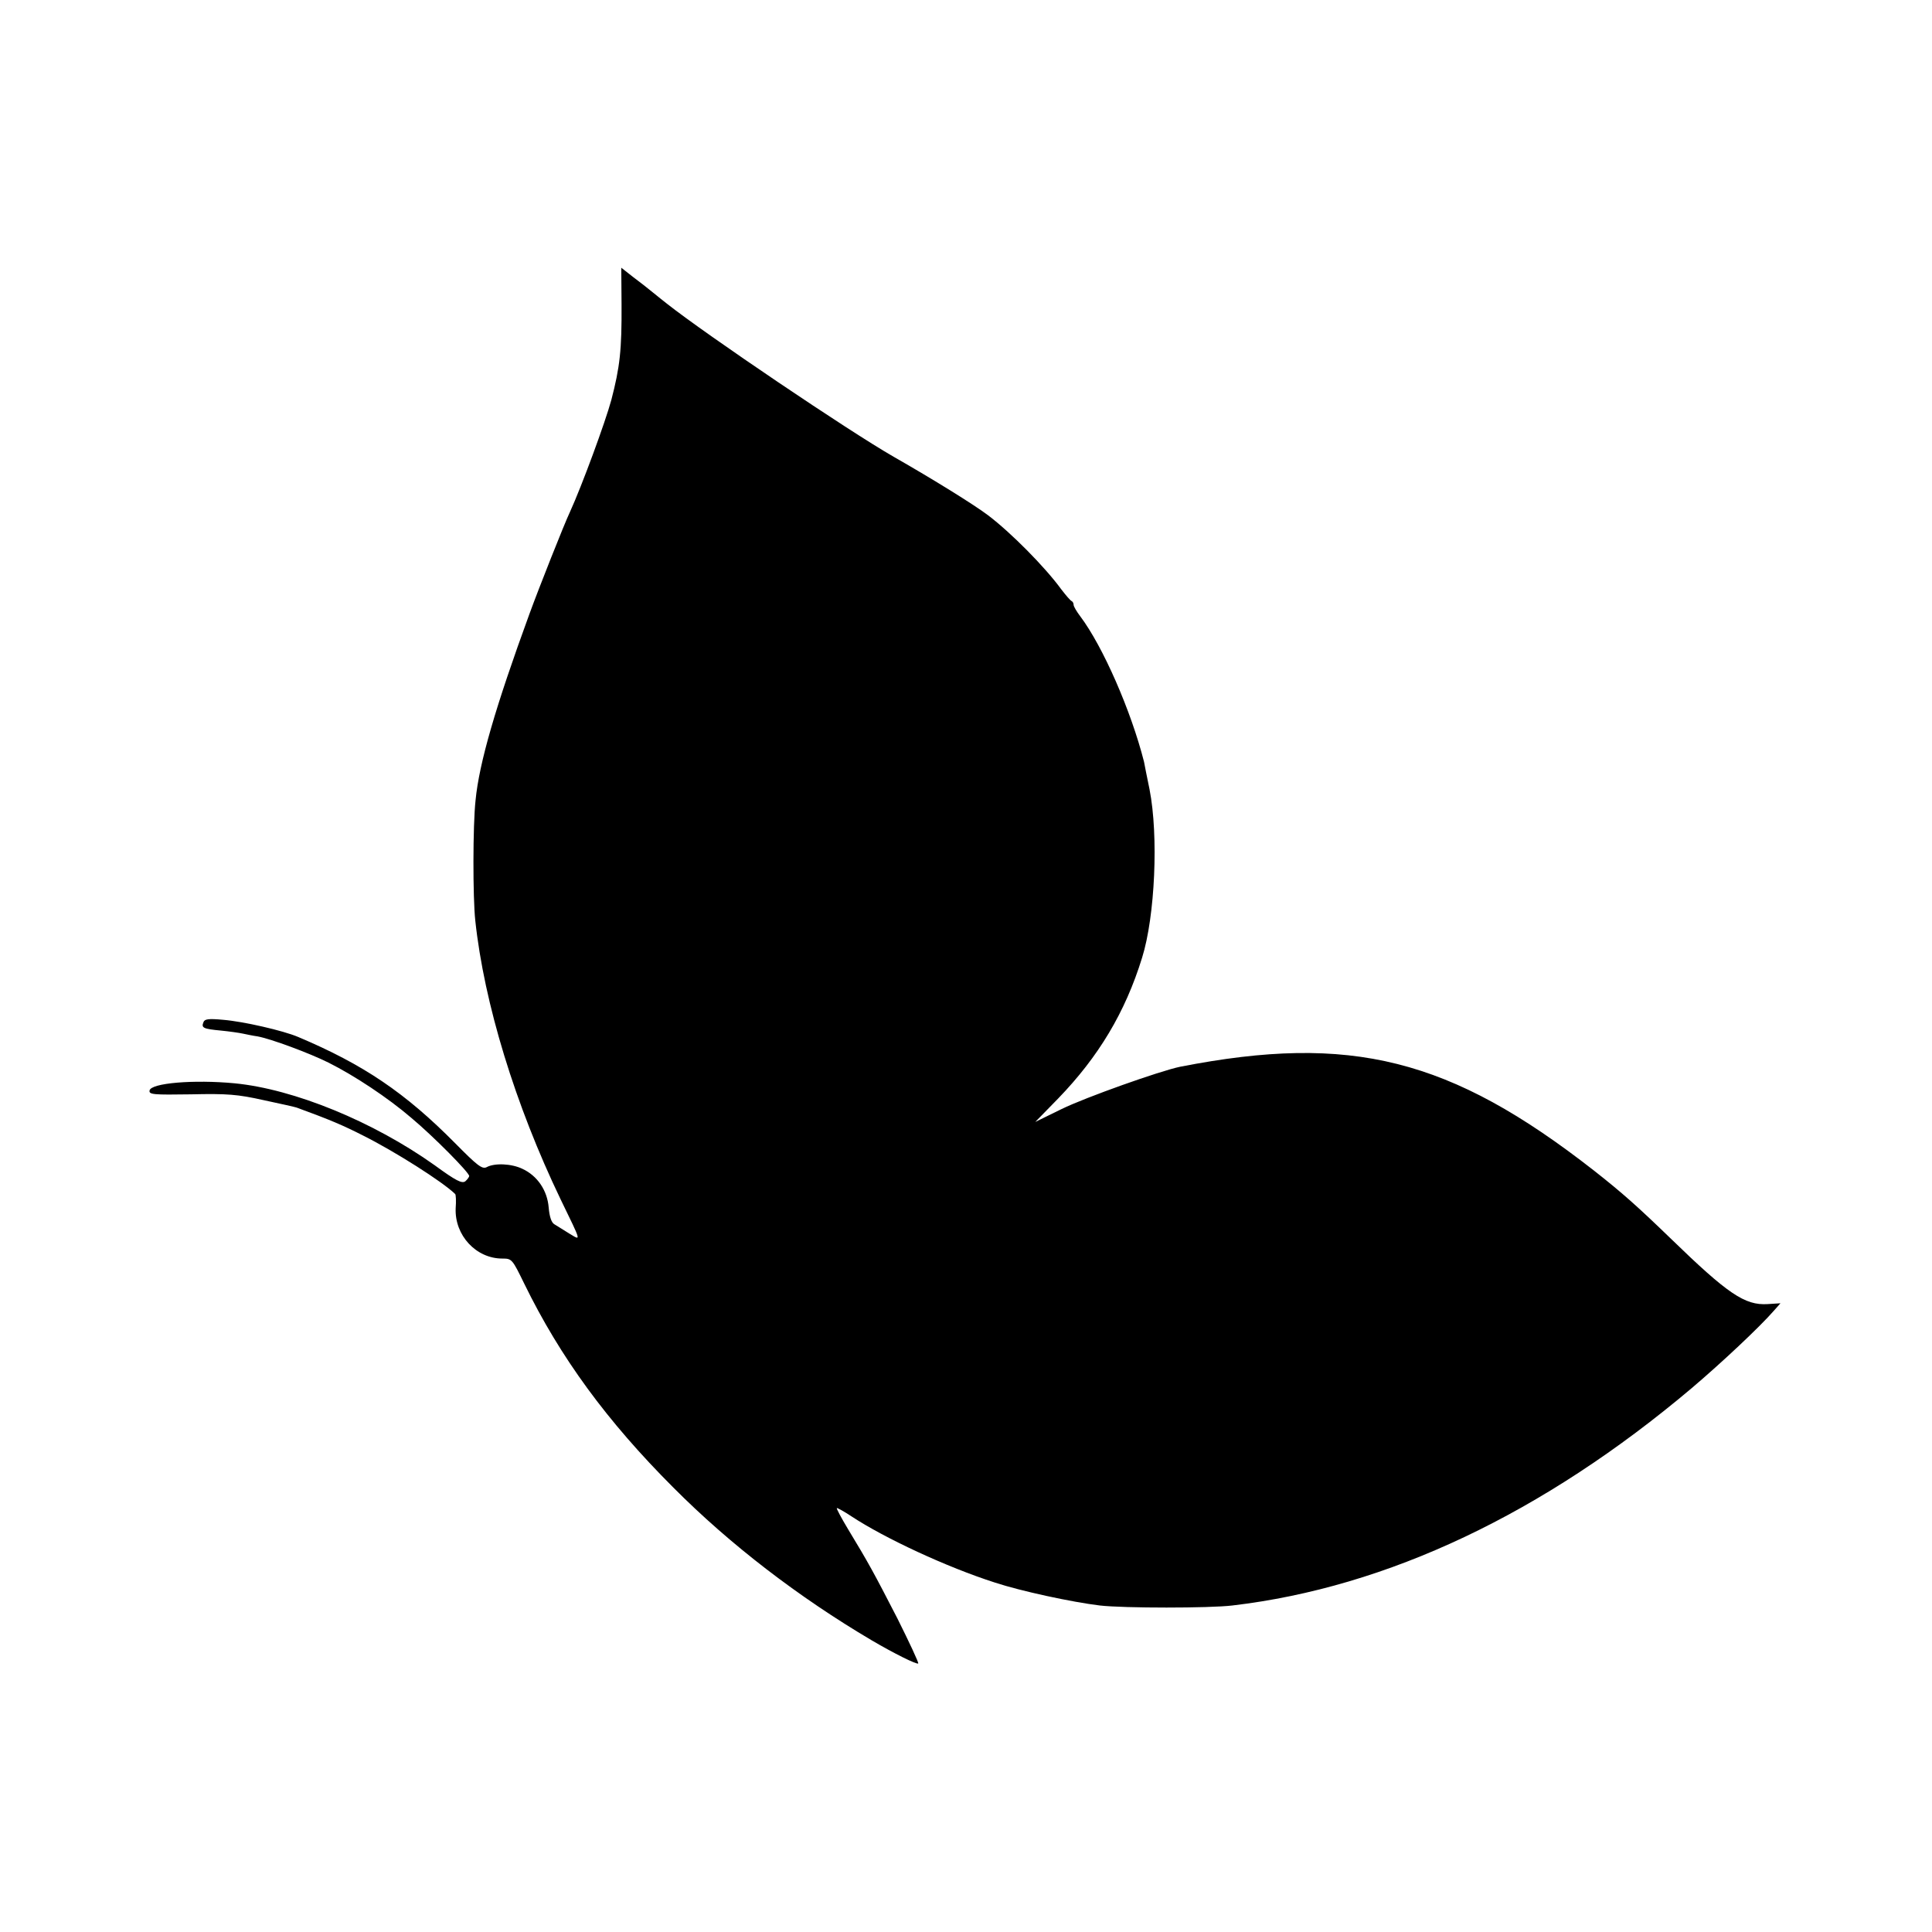 <?xml version="1.0" standalone="no"?>
<!DOCTYPE svg PUBLIC "-//W3C//DTD SVG 20010904//EN"
 "http://www.w3.org/TR/2001/REC-SVG-20010904/DTD/svg10.dtd">
<svg version="1.0" xmlns="http://www.w3.org/2000/svg"
 width="700pt" height="700pt" viewBox="0 0 700 700"
 preserveAspectRatio="xMidYMid meet">
<g transform="translate(0,700) scale(0.1,-0.1)"
fill="#000000" stroke="none">
<path d="M2252 5897 c1 -165 -6 -227 -37 -346 -22 -81 -107 -312 -150 -406
-20 -42 -112 -274 -147 -370 -122 -334 -182 -539 -195 -675 -10 -91 -10 -352
-1 -435 32 -300 145 -669 309 -1010 78 -161 75 -150 31 -124 -20 13 -44 27
-53 33 -11 6 -18 27 -21 61 -5 62 -41 115 -95 140 -39 19 -101 22 -130 6 -16
-8 -34 6 -113 86 -182 184 -333 286 -570 386 -54 23 -198 56 -271 62 -54 5
-68 3 -72 -9 -8 -20 -1 -24 64 -30 30 -3 65 -8 79 -11 14 -3 38 -8 53 -10 49
-9 189 -61 257 -95 94 -47 215 -127 300 -200 78 -65 210 -198 210 -211 0 -3
-6 -12 -14 -19 -12 -9 -33 1 -111 58 -222 158 -509 276 -725 297 -148 14 -303
1 -308 -26 -3 -15 14 -16 150 -14 131 3 169 0 263 -21 61 -13 115 -25 120 -27
123 -45 167 -64 240 -101 116 -58 289 -168 334 -212 3 -2 4 -26 2 -52 -4 -98
74 -182 169 -182 35 0 36 -2 80 -92 130 -266 299 -497 540 -738 206 -207 454
-397 718 -553 80 -47 164 -89 169 -84 2 3 -32 76 -76 164 -85 165 -104 200
-178 322 -24 40 -43 75 -41 77 2 1 26 -12 53 -30 120 -79 345 -184 520 -240
94 -31 280 -71 380 -83 86 -10 398 -10 480 0 562 66 1126 333 1665 788 107 91
245 220 298 281 l23 26 -47 -3 c-82 -5 -144 37 -349 236 -122 118 -177 167
-280 248 -521 407 -880 497 -1499 376 -73 -15 -343 -111 -429 -153 l-96 -47
83 85 c146 151 243 312 304 510 47 150 60 442 27 610 -8 38 -19 94 -20 100
-47 185 -149 418 -231 527 -13 17 -24 36 -24 41 0 6 -3 12 -7 14 -5 2 -21 21
-38 43 -59 81 -183 206 -265 268 -50 38 -200 131 -342 212 -164 94 -679 442
-822 555 -10 8 -33 26 -50 40 -17 14 -50 40 -73 57 l-42 33 1 -133z"/>
</g>
</svg>
